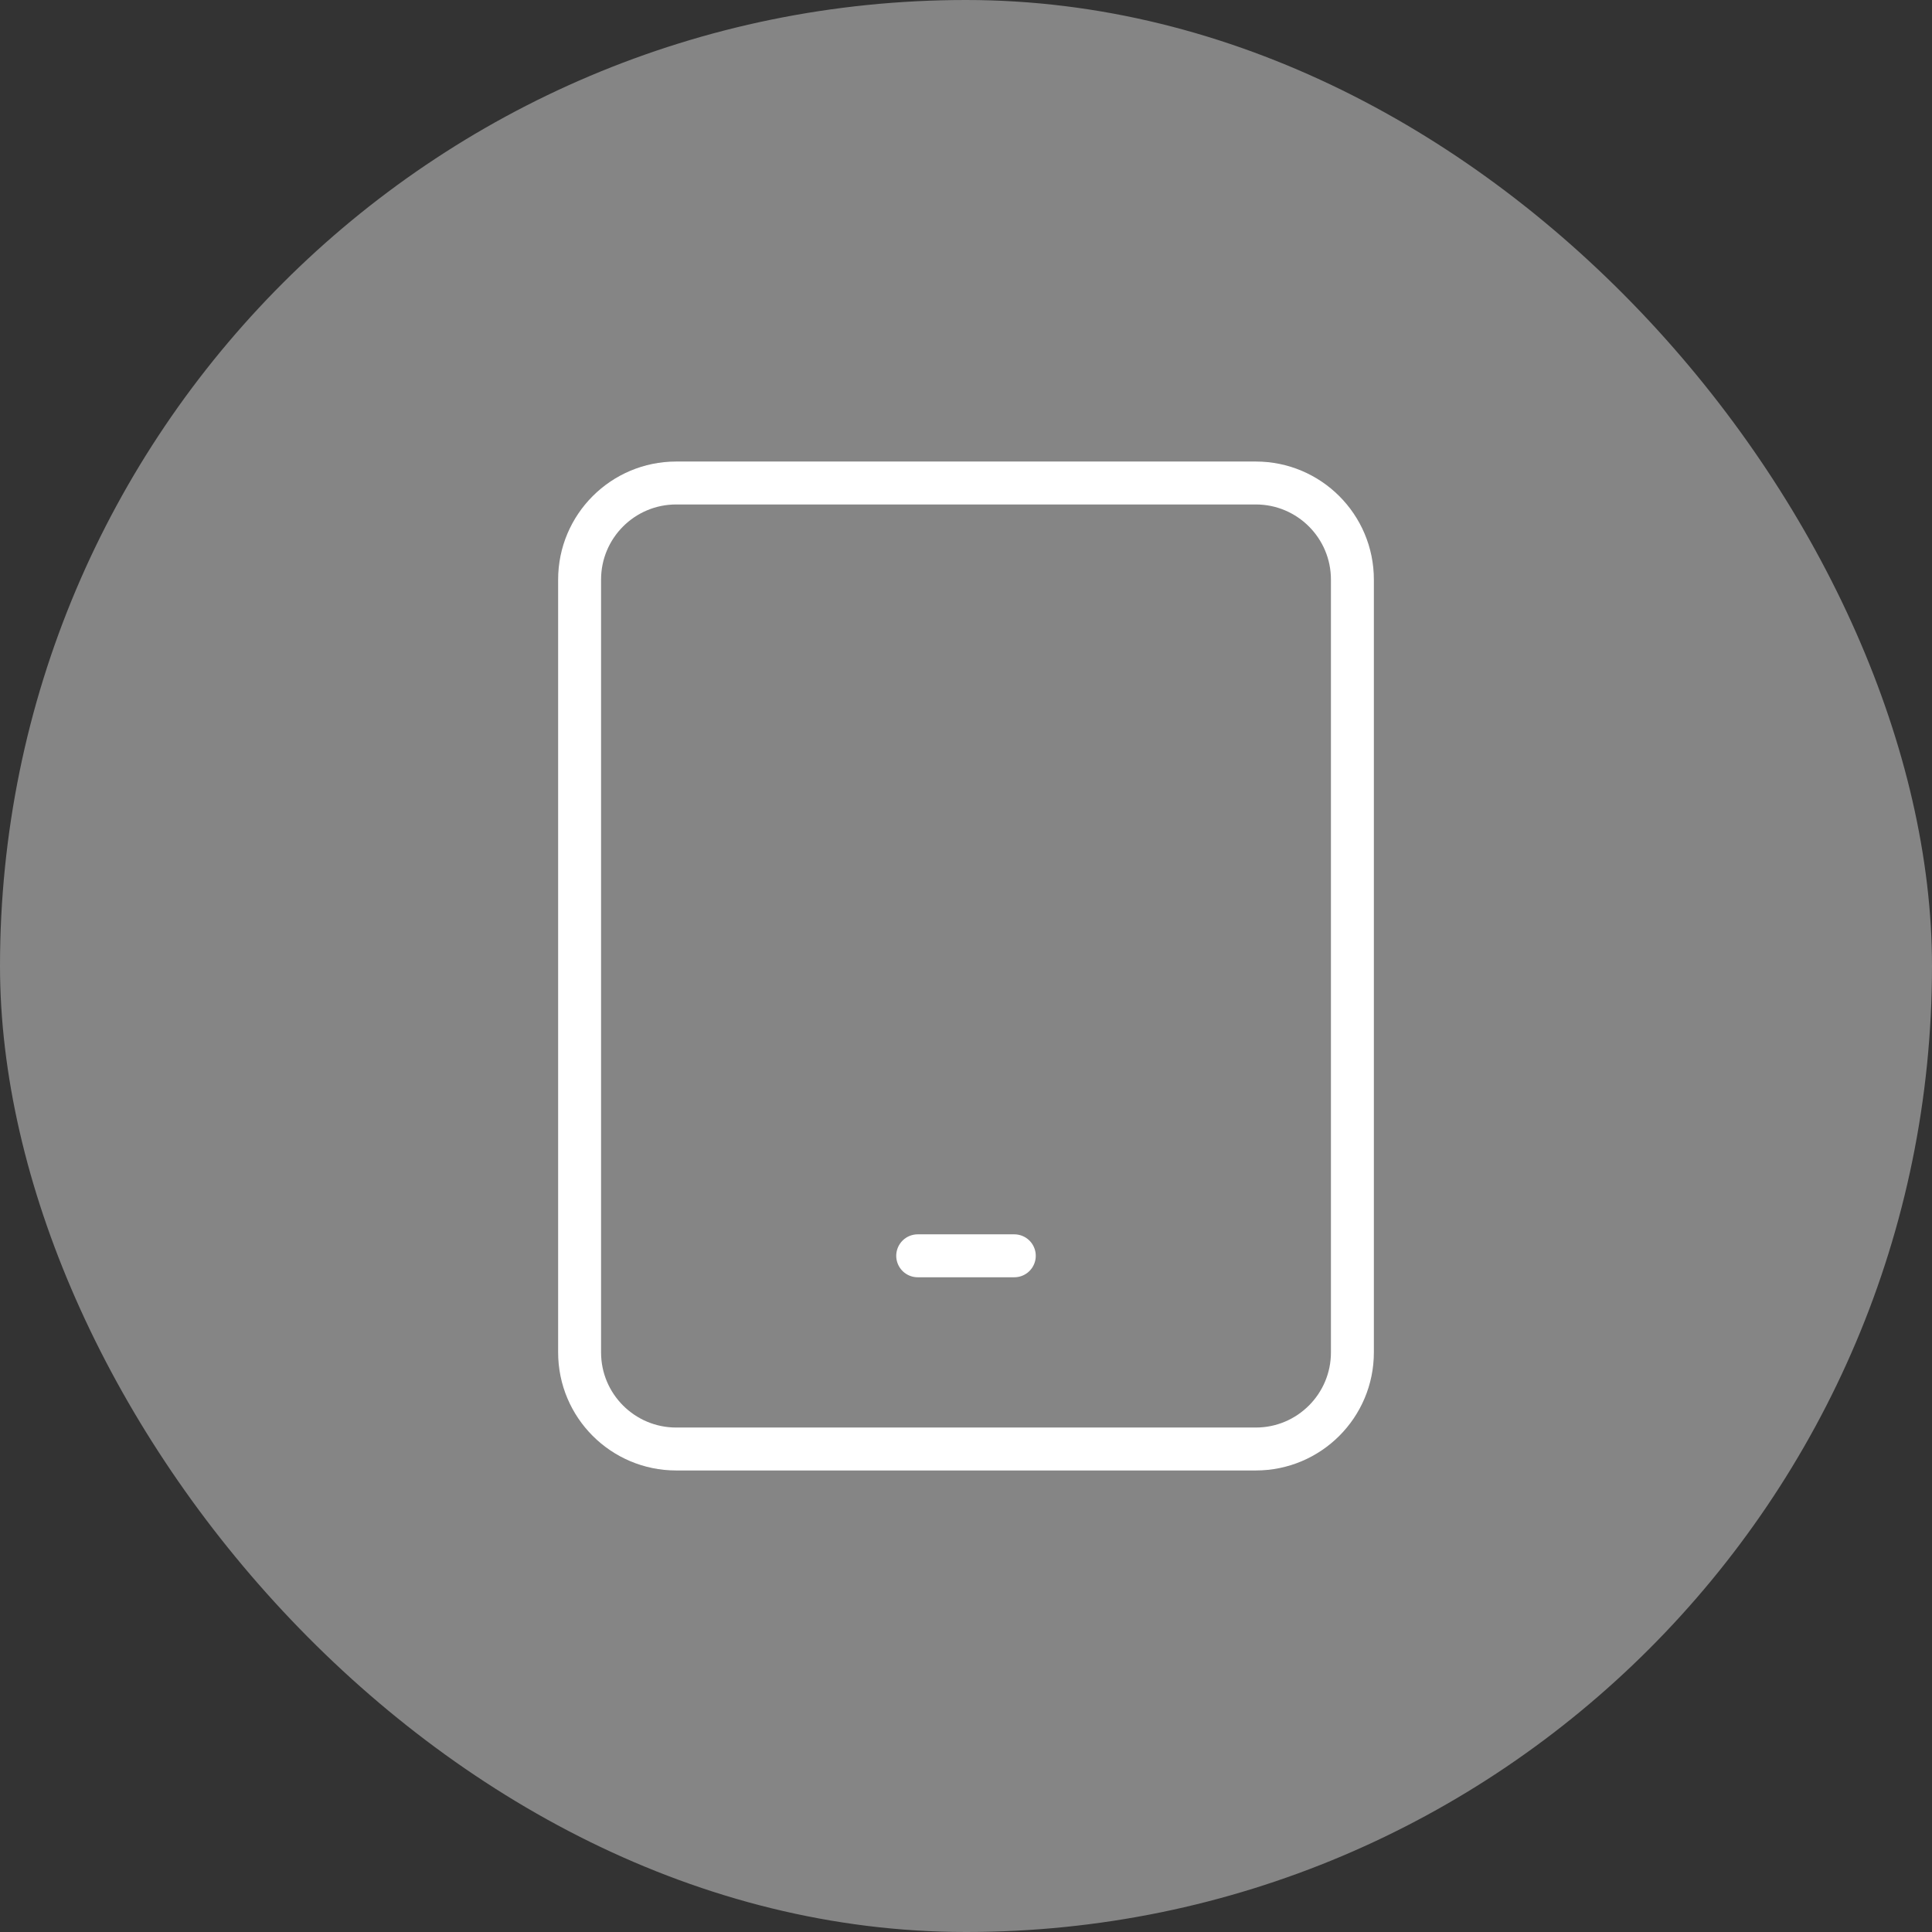 <svg width="90" height="90" viewBox="0 0 90 90" fill="none" xmlns="http://www.w3.org/2000/svg">
<rect x="0" y="0" width="90" height="90" fill="#333333" stroke="none"/>
<rect width="90" height="90" rx="45" fill="white" fill-opacity="0.4"/>
<path d="M58.5 22.5H31.5C29.015 22.5 27 24.515 27 27V63C27 65.485 29.015 67.5 31.5 67.5H58.5C60.985 67.5 63 65.485 63 63V27C63 24.515 60.985 22.5 58.5 22.5Z" stroke="white" stroke-width="2" stroke-linecap="round" stroke-linejoin="round"/>
<path d="M42.75 58.5H47.25" stroke="white" stroke-width="2" stroke-linecap="round" stroke-linejoin="round"/>
</svg>
